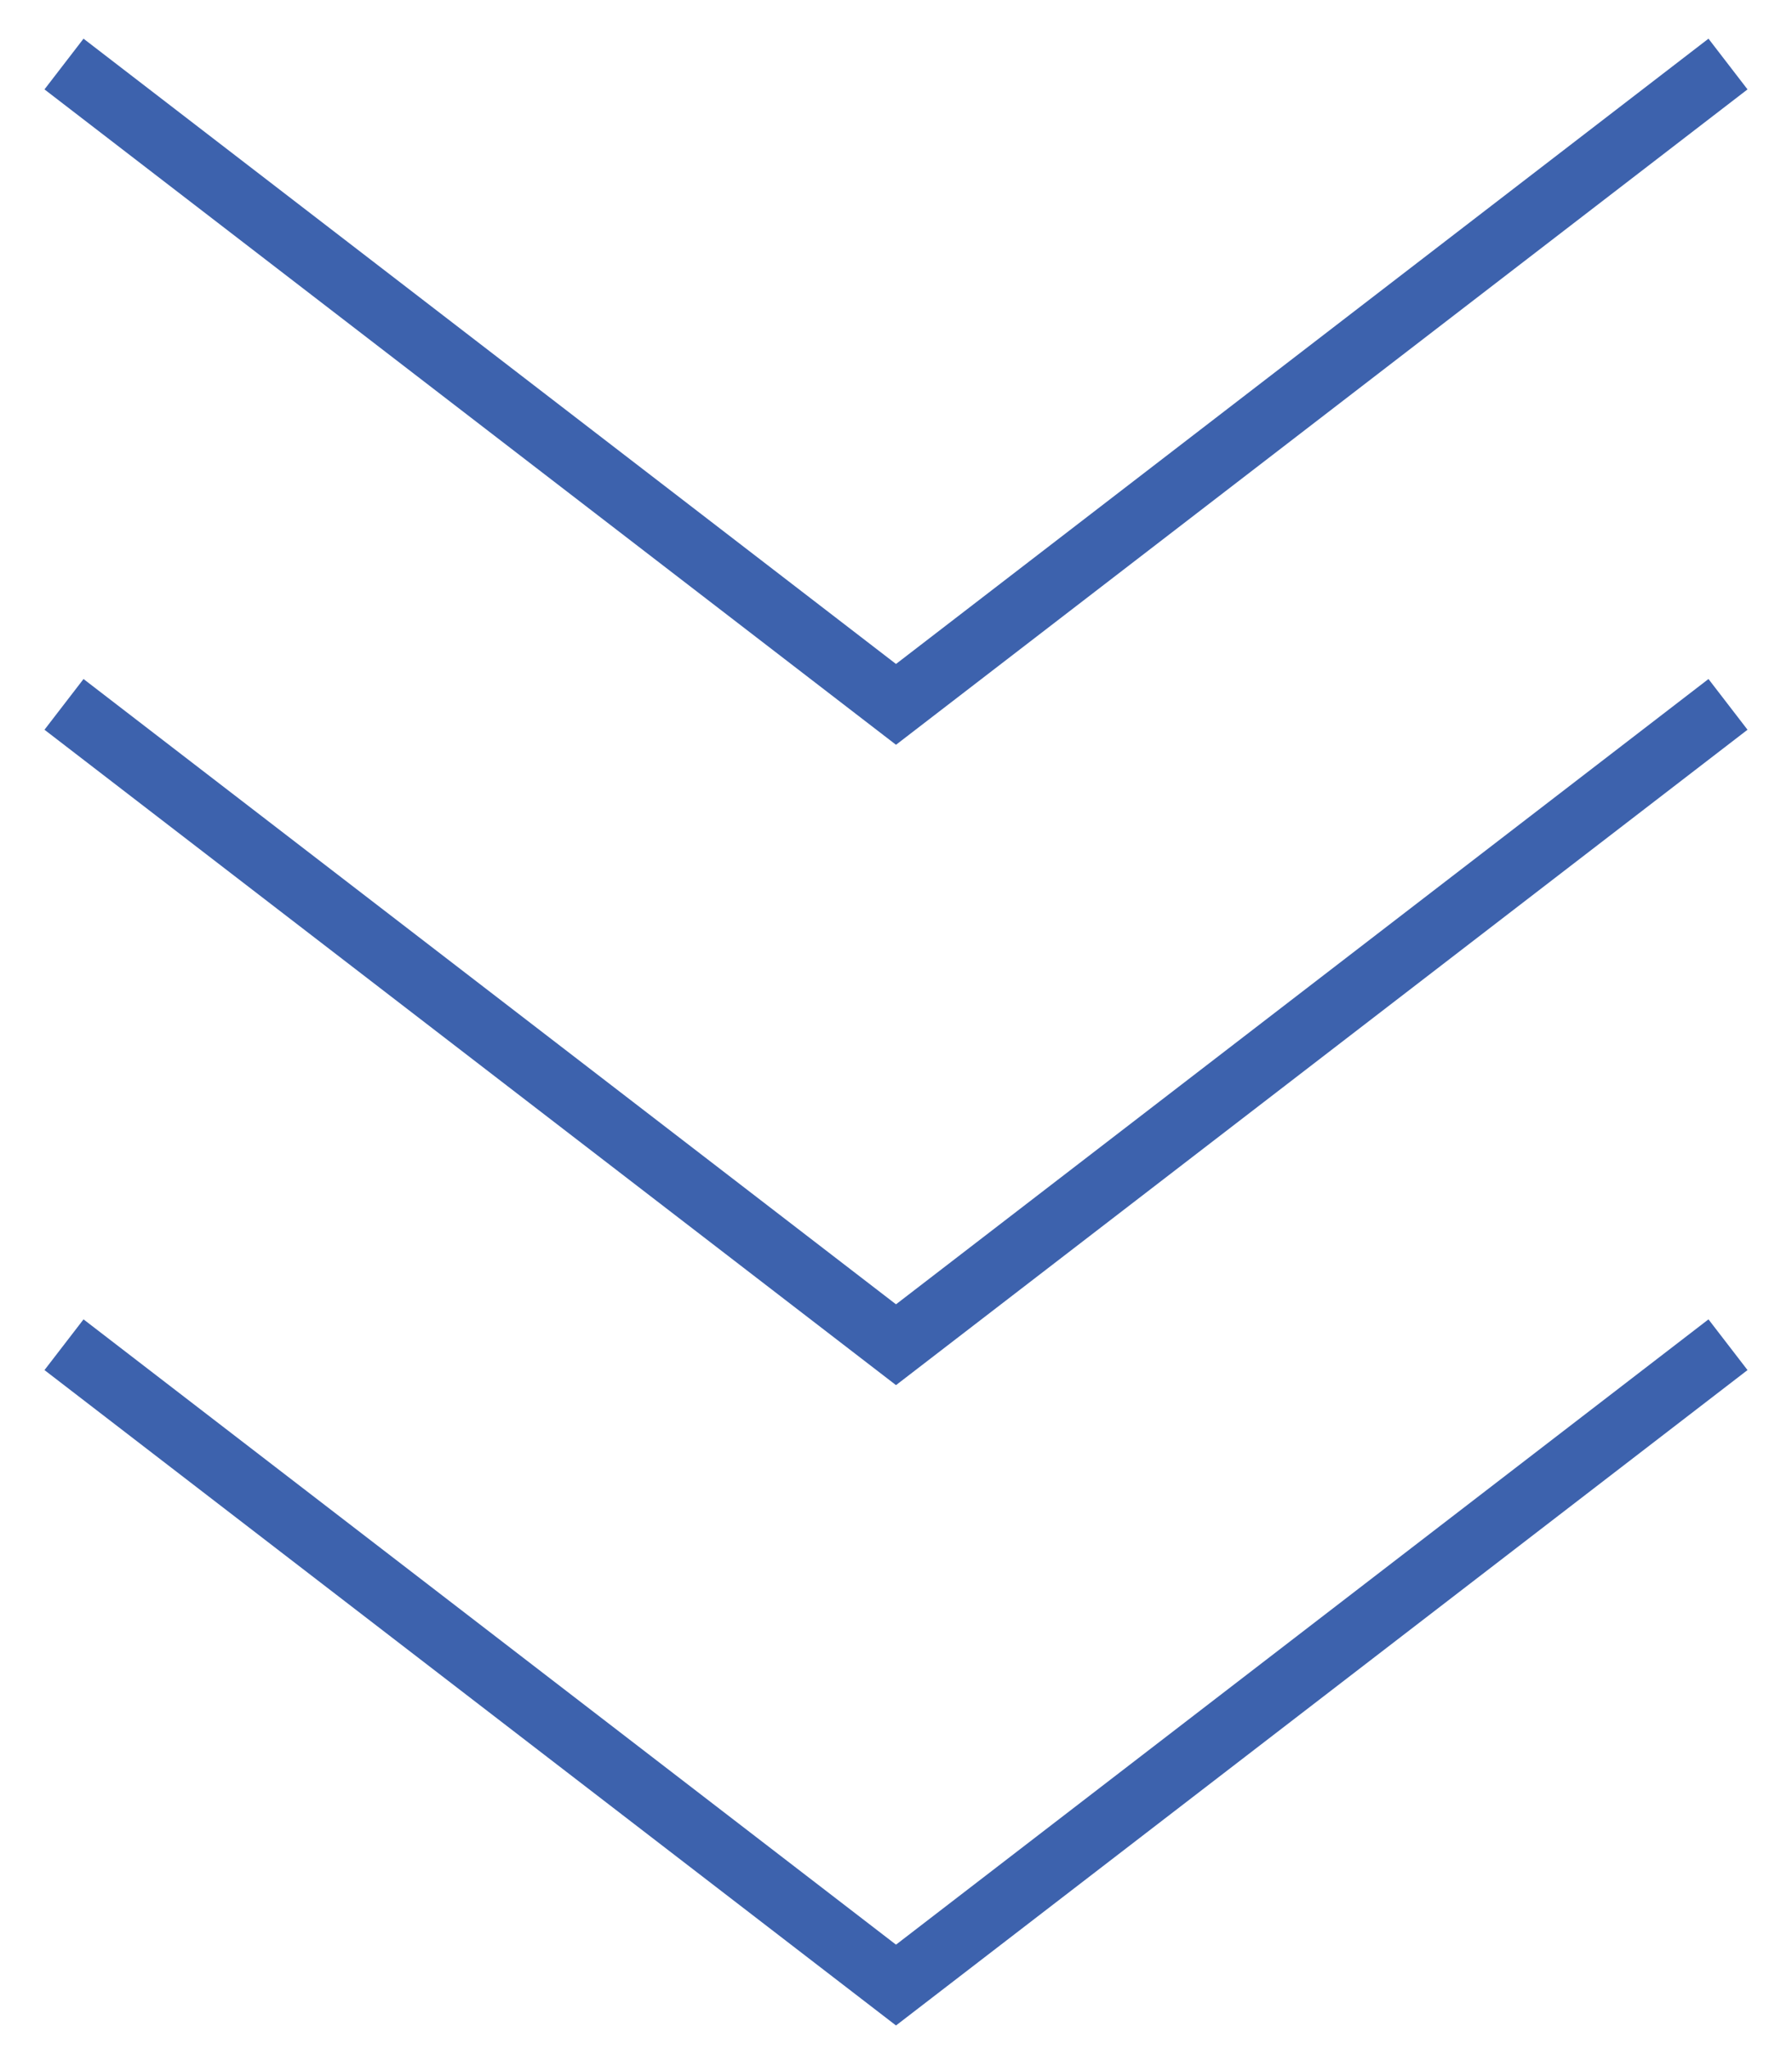 <svg width="28" height="32" viewBox="0 0 28 32" fill="none" xmlns="http://www.w3.org/2000/svg">
<path fill-rule="evenodd" clip-rule="evenodd" d="M14 10.369L26.695 0.604L27.305 1.396L14 11.631L0.695 1.396L1.305 0.604L14 10.369Z" fill="#3D62AD"/>
<path fill-rule="evenodd" clip-rule="evenodd" d="M14 20.369L26.695 10.604L27.305 11.396L14 21.631L0.695 11.396L1.305 10.604L14 20.369Z" fill="#3D62AD"/>
<path fill-rule="evenodd" clip-rule="evenodd" d="M14 30.369L26.695 20.604L27.305 21.396L14 31.631L0.695 21.396L1.305 20.604L14 30.369Z" fill="#3D62AD"/>
</svg>
